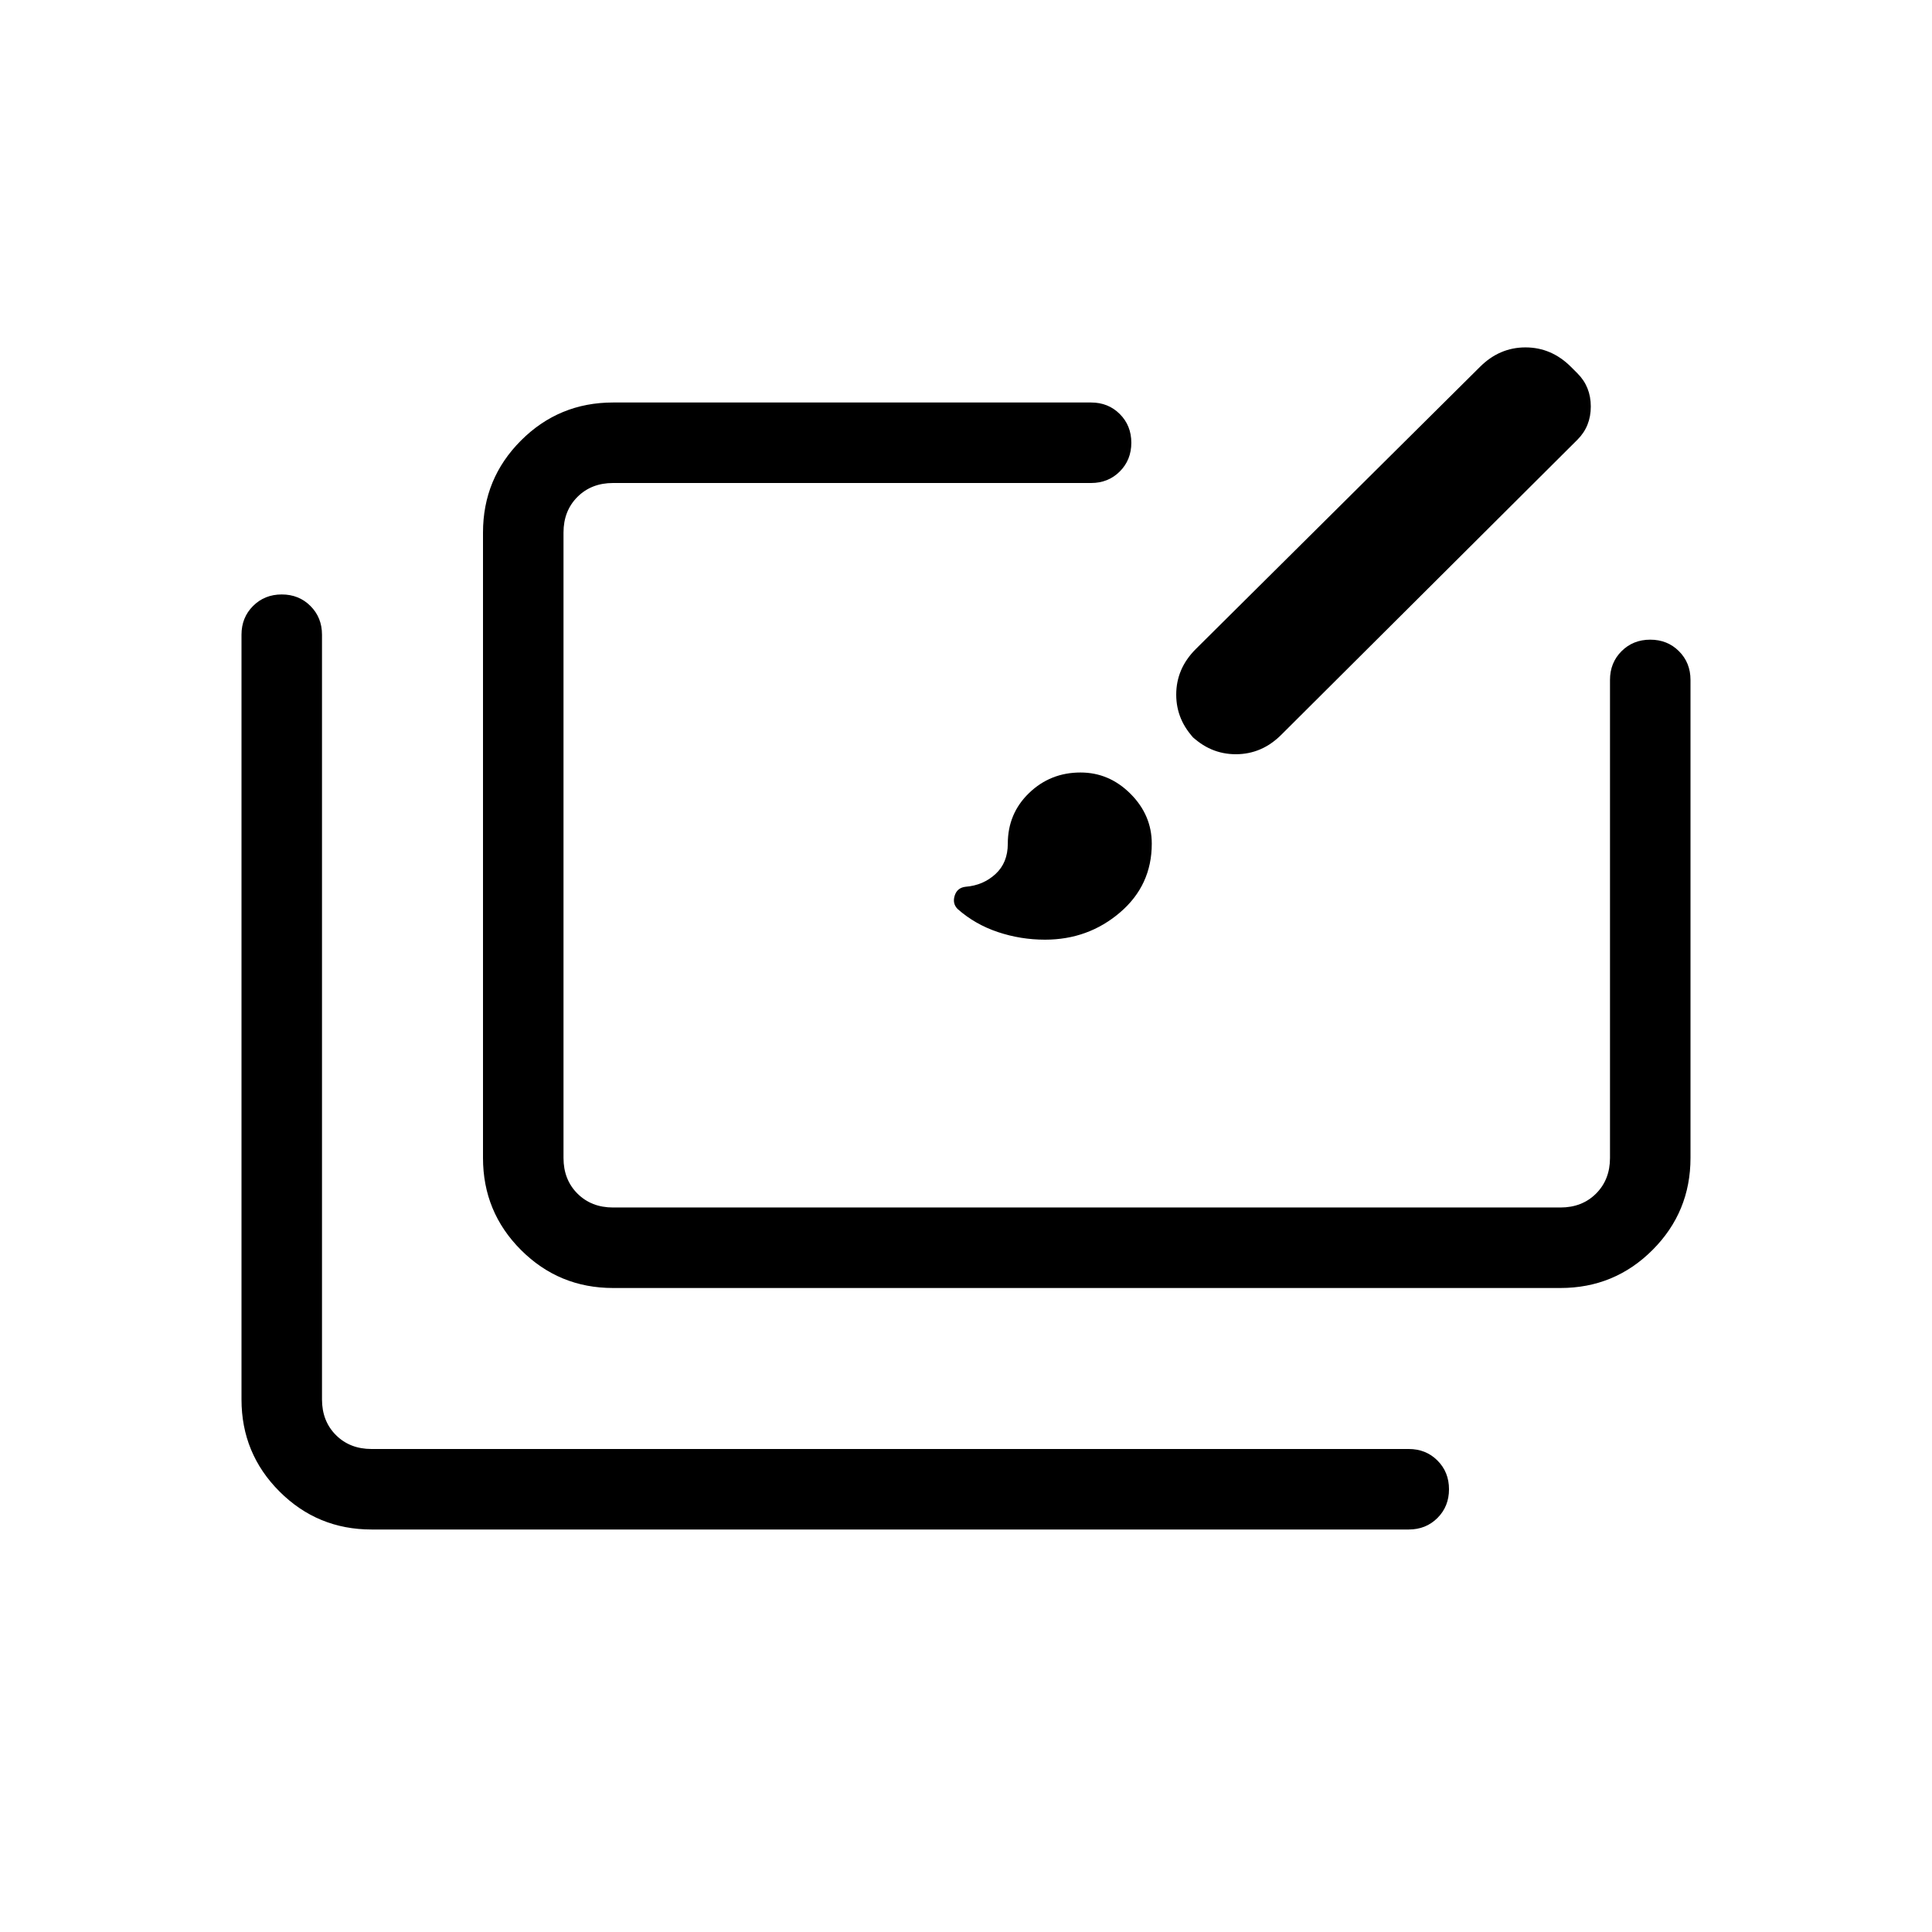 <svg xmlns="http://www.w3.org/2000/svg" height="24px" viewBox="0 -960 960 960" width="24px" fill="#000000"><path d="M184.62-200q-26.85 0-45.74-18.88Q120-237.77 120-264.62v-380q0-8.53 5.73-14.26 5.73-5.74 14.27-5.74t14.27 5.74q5.73 5.73 5.73 14.26v380q0 10.77 6.92 17.7 6.93 6.92 17.7 6.92H700q8.54 0 14.27 5.73T720-220q0 8.54-5.73 14.27T700-200H184.62Zm120-120q-26.85 0-45.74-18.88Q240-357.77 240-384.62v-310.76q0-26.85 18.88-45.74Q277.77-760 304.62-760h237.53q8.54 0 14.27 5.73t5.73 14.27q0 8.54-5.73 14.27T542.15-720H304.62q-10.77 0-17.7 6.92-6.92 6.93-6.92 17.7v310.76q0 10.77 6.92 17.7 6.93 6.92 17.7 6.92h470.76q10.77 0 17.7-6.92 6.92-6.93 6.92-17.7v-237.53q0-8.54 5.73-14.27t14.27-5.73q8.54 0 14.27 5.73t5.73 14.27v237.53q0 26.85-18.88 45.74Q802.23-320 775.38-320H304.62Zm214.61-173.08q-12.08 0-23.42-3.8-11.35-3.81-19.96-11.43-2.7-2.69-1.47-6.65 1.24-3.96 5.47-4.42 8.69-.7 14.8-6.31 6.12-5.62 6.12-15.08 0-15 10.58-25.19 10.57-10.19 25.57-10.19 14.23 0 24.81 10.57 10.58 10.58 10.58 24.81 0 20.69-15.81 34.19-15.81 13.5-37.27 13.5Zm72.23-101.84 2.69 2.69q-9.69-9.69-9.69-22.62 0-12.92 9.69-22.61l141.23-140.23q9.7-9.69 22.62-9.69 12.92 0 22.62 9.69l3.23 3.23q6.61 6.61 6.61 16.46 0 9.85-6.61 16.46L636.69-594.92q-9.69 9.69-22.61 9.69-12.93 0-22.62-9.69Z"/></svg>